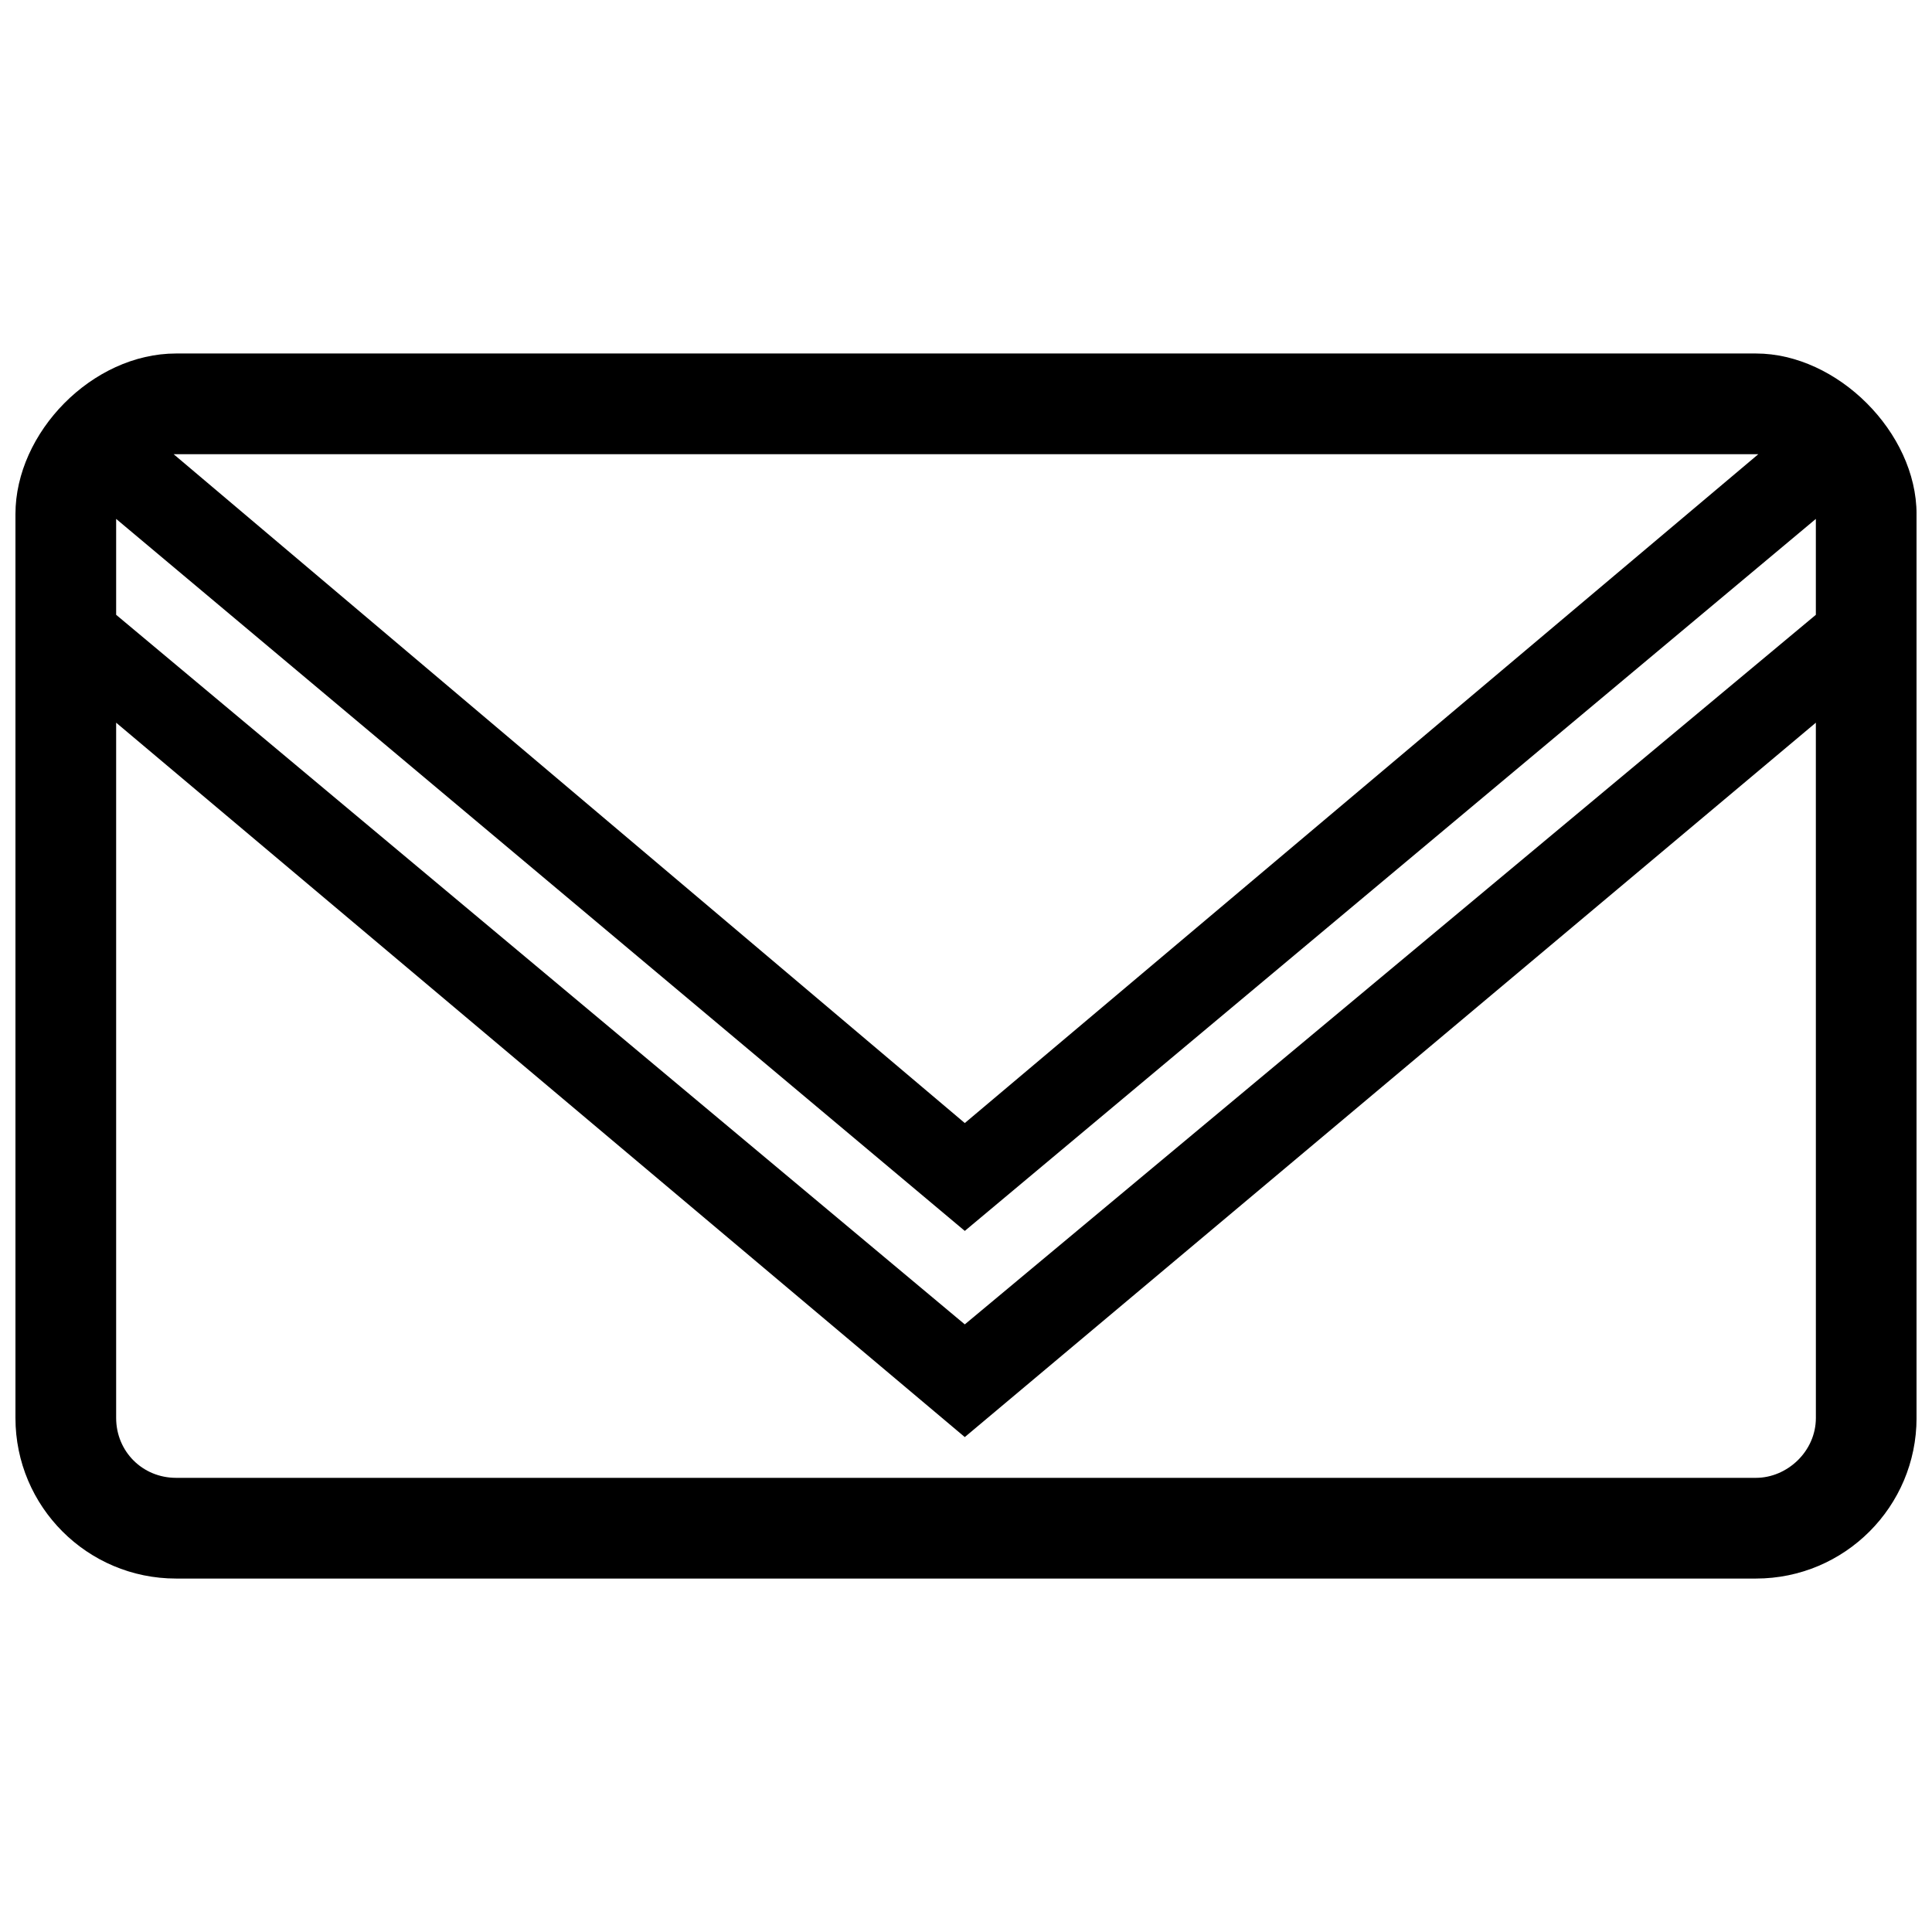 <?xml version="1.0" encoding="UTF-8"?>
<!-- Uploaded to: SVG Repo, www.svgrepo.com, Generator: SVG Repo Mixer Tools -->
<svg width="800px" height="800px" version="1.1" viewBox="144 144 512 512" xmlns="http://www.w3.org/2000/svg">
 <defs>
  <clipPath id="a">
   <path d="m148.09 237h503.81v326h-503.81z"/>
  </clipPath>
 </defs>
 <g clip-path="url(#a)">
  <path d="m609.34 237.68c21.602 0 42.566 20.965 42.566 42.566v239.52c0 23.508-19.059 42.566-42.566 42.566h-418.68c-23.508 0-42.566-19.059-42.566-42.566v-239.52c0-21.602 20.332-42.566 42.566-42.566zm-434.56 69.25 224.9 188.05 225.54-188.05v-25.414l-225.54 188.69-224.9-188.69zm450.44 28.59-225.54 189.32-224.9-189.32v184.24c0 8.895 6.988 15.883 15.883 15.883h418.68c8.258 0 15.883-6.988 15.883-15.883zm-225.54 106.1 210.29-177.25h-419.95l209.66 177.25z"/>
 </g>
</svg>